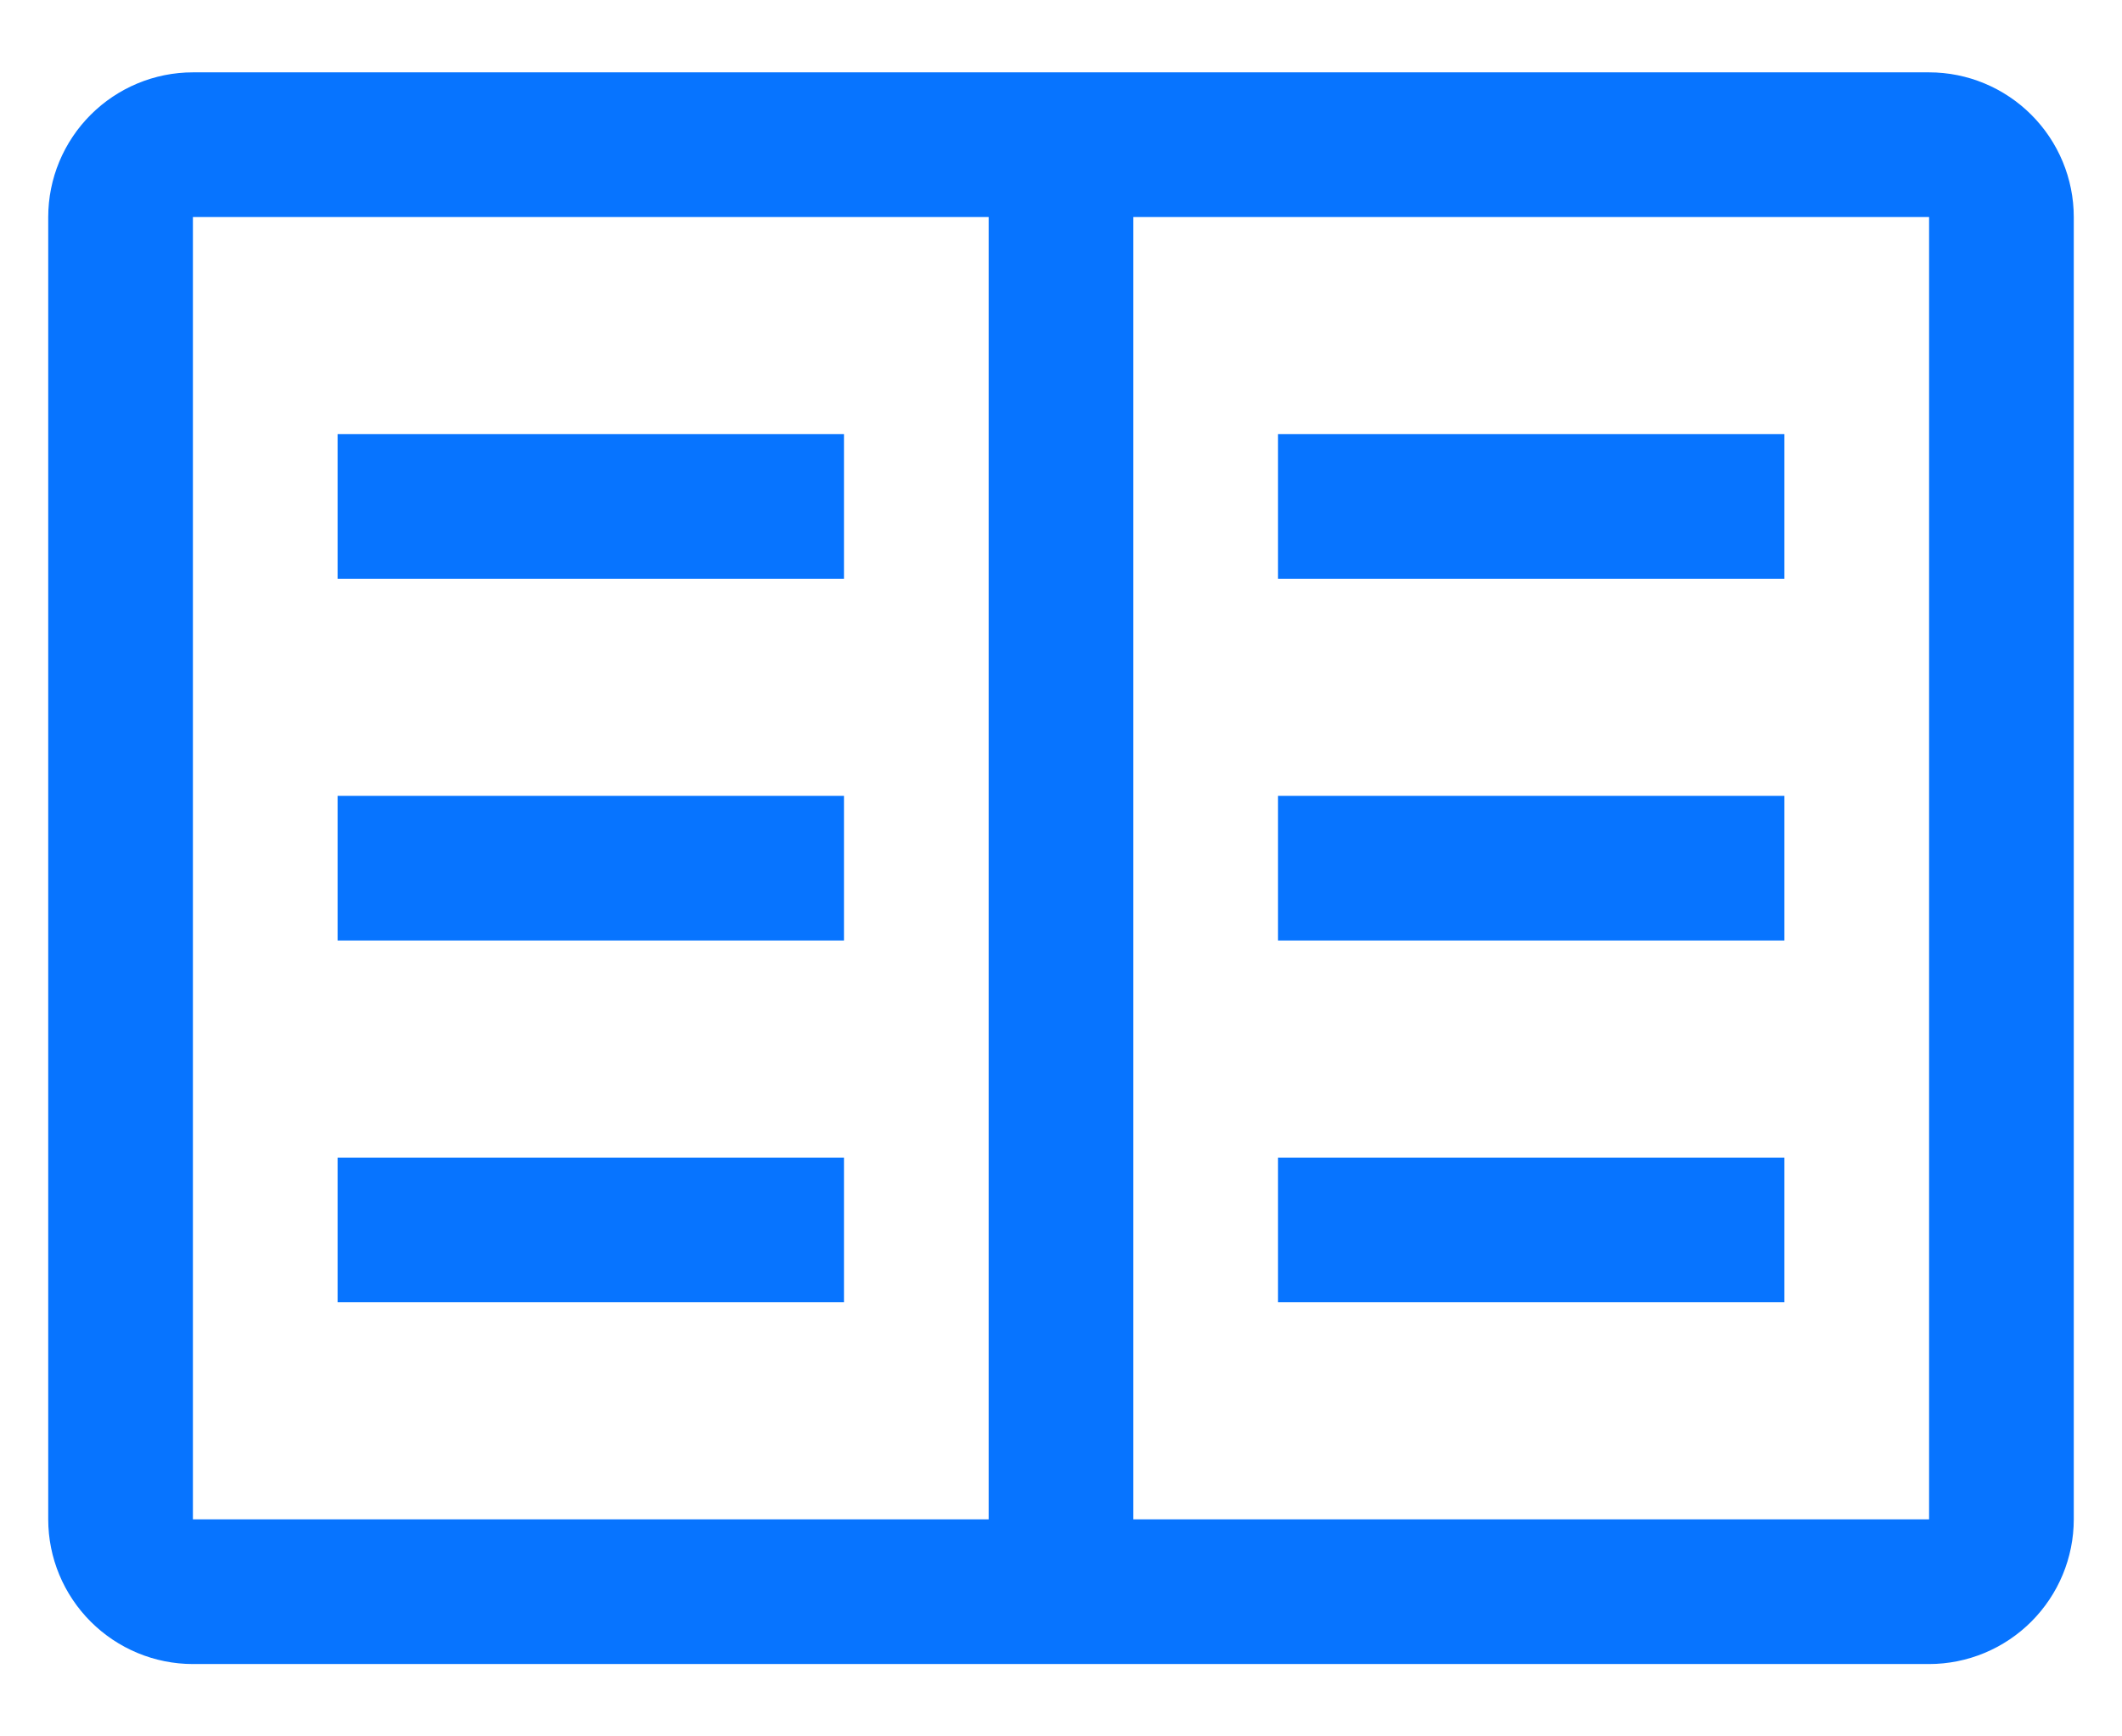 <svg width="22" height="18" viewBox="0 0 22 18" fill="none" xmlns="http://www.w3.org/2000/svg">
<path fill-rule="evenodd" clip-rule="evenodd" d="M2 0.75H20C20.398 0.75 20.779 0.909 21.06 1.19C21.341 1.471 21.5 1.852 21.5 2.25V15.75C21.5 16.148 21.341 16.529 21.06 16.81C20.779 17.091 20.398 17.25 20 17.25H2C1.602 17.25 1.221 17.091 0.94 16.81C0.659 16.529 0.5 16.148 0.5 15.75V2.25C0.5 1.852 0.659 1.471 0.94 1.19C1.221 0.909 1.602 0.75 2 0.75ZM10.25 2.25H2V15.75H10.25V2.25ZM11.75 2.25V15.75H20V2.25H11.75ZM8.75 4.5H3.5V6H8.75V4.5ZM18.5 4.5H13.25V6H18.5V4.5ZM18.5 8.25H13.25V9.75H18.5V8.25ZM13.25 12H18.5V13.5H13.25V12ZM3.5 8.25H8.75V9.75H3.5V8.25ZM8.75 12H3.5V13.5H8.75V12Z" fill="#0774FF"/>
</svg>
